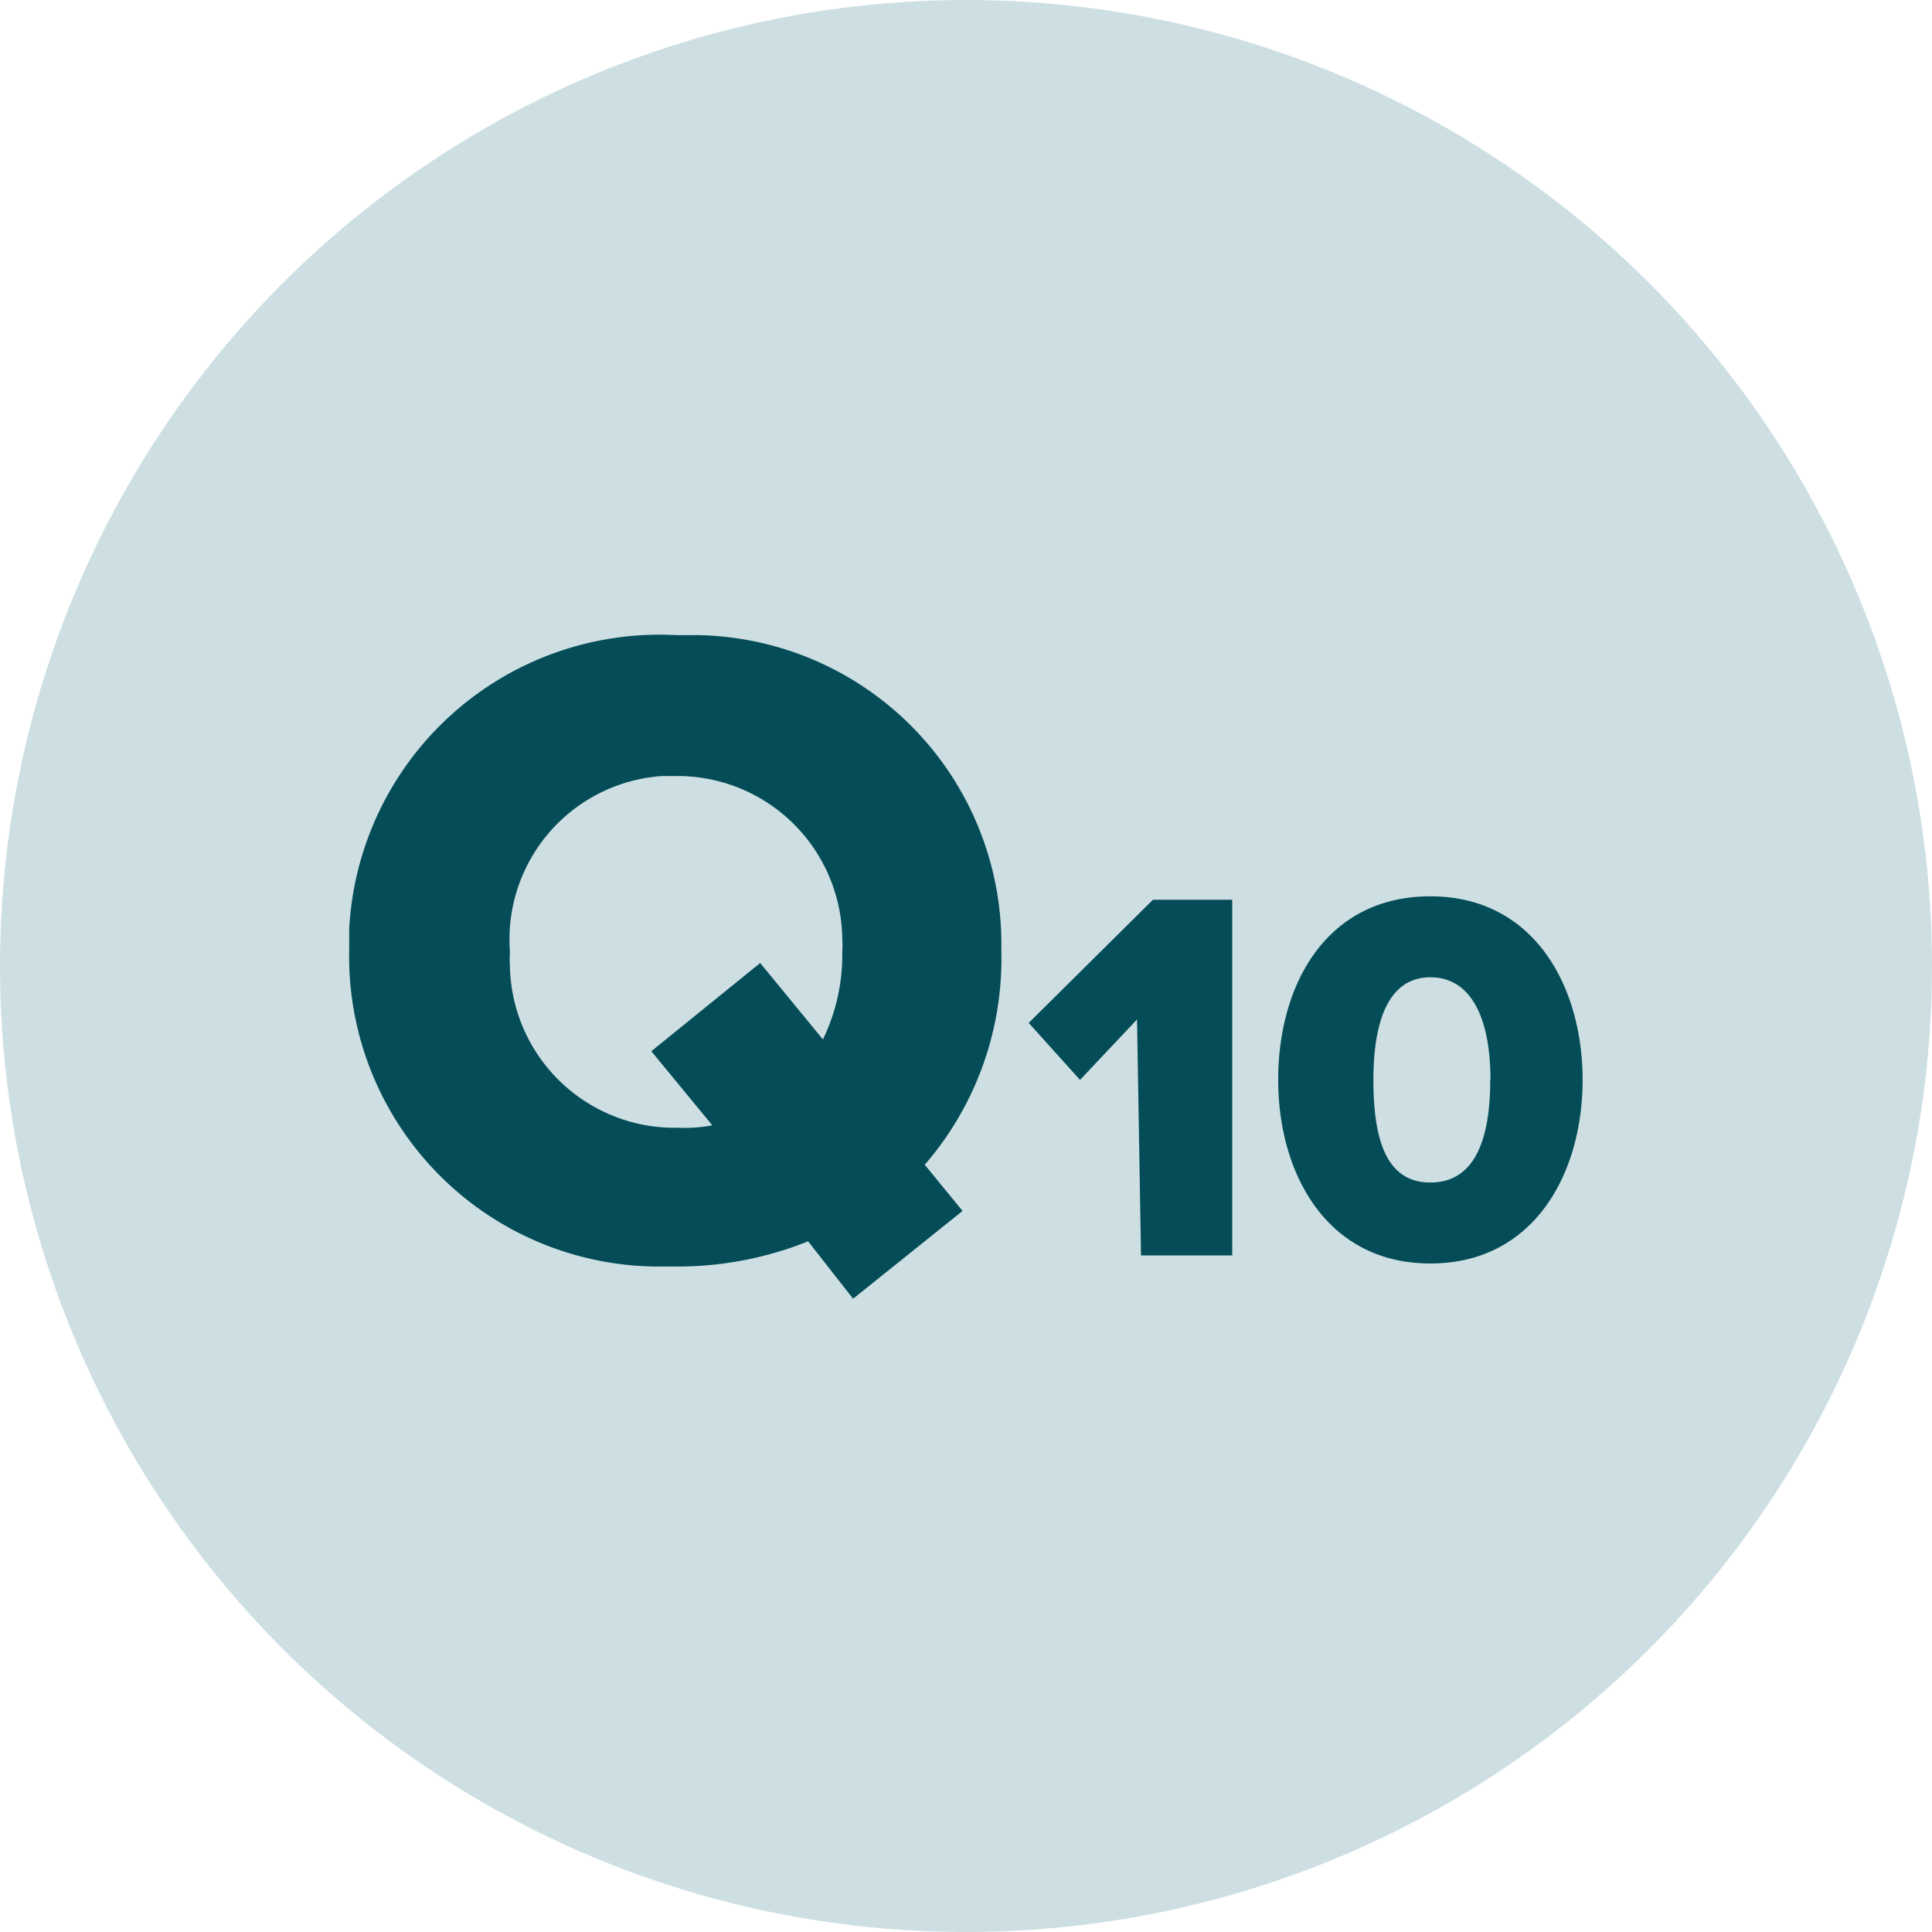 <?xml version="1.0"?>
<svg xmlns="http://www.w3.org/2000/svg" xmlns:xlink="http://www.w3.org/1999/xlink" width="46" height="46" viewBox="0 0 46 46">
  <defs>
    <clipPath id="clip-Co10Q_Levels">
      <rect width="46" height="46"/>
    </clipPath>
  </defs>
  <g id="Co10Q_Levels" data-name="Co10Q Levels" clip-path="url(#clip-Co10Q_Levels)">
    <g id="CoQ10_Levels" data-name="CoQ10 Levels">
      <circle id="Ellipse_34" data-name="Ellipse 34" cx="23" cy="23" r="23" fill="#cddfe2"/>
      <path id="Path_25" data-name="Path 25" d="M23.708,20.709A7.357,7.357,0,0,0,16.474,13.2h-.516a7.4,7.4,0,0,0-7.777,7c0,.163,0,.339,0,.5a7.384,7.384,0,0,0,7.248,7.533h.529a8.32,8.32,0,0,0,3.149-.6L20.179,29l2.606-2.09-.9-1.1A7.492,7.492,0,0,0,23.708,20.709Zm-7.75,4.221a3.923,3.923,0,0,1-3.95-3.855,2.837,2.837,0,0,1,0-.339,3.9,3.9,0,0,1,3.624-4.181h.339a3.923,3.923,0,0,1,3.95,3.882,2.294,2.294,0,0,1,0,.312,4.6,4.6,0,0,1-.461,2.077l-1.493-1.819-2.592,2.1,1.452,1.765a3.556,3.556,0,0,1-.869.054Zm11.076,3.04h2.172V19.5H27.319L24.36,22.433l1.222,1.357,1.357-1.439ZM30.3,23.79c0,2.226,1.154,4.371,3.624,4.371s3.624-2.145,3.624-4.371-1.154-4.371-3.624-4.371S30.3,21.51,30.3,23.79Zm5.049,0c0,1.493-.407,2.443-1.425,2.443s-1.357-.95-1.357-2.443.407-2.443,1.357-2.443S35.354,22.283,35.354,23.79Z" transform="translate(0.133 1.922)" fill="#044c57"/>
    </g>
  </g>
</svg>
